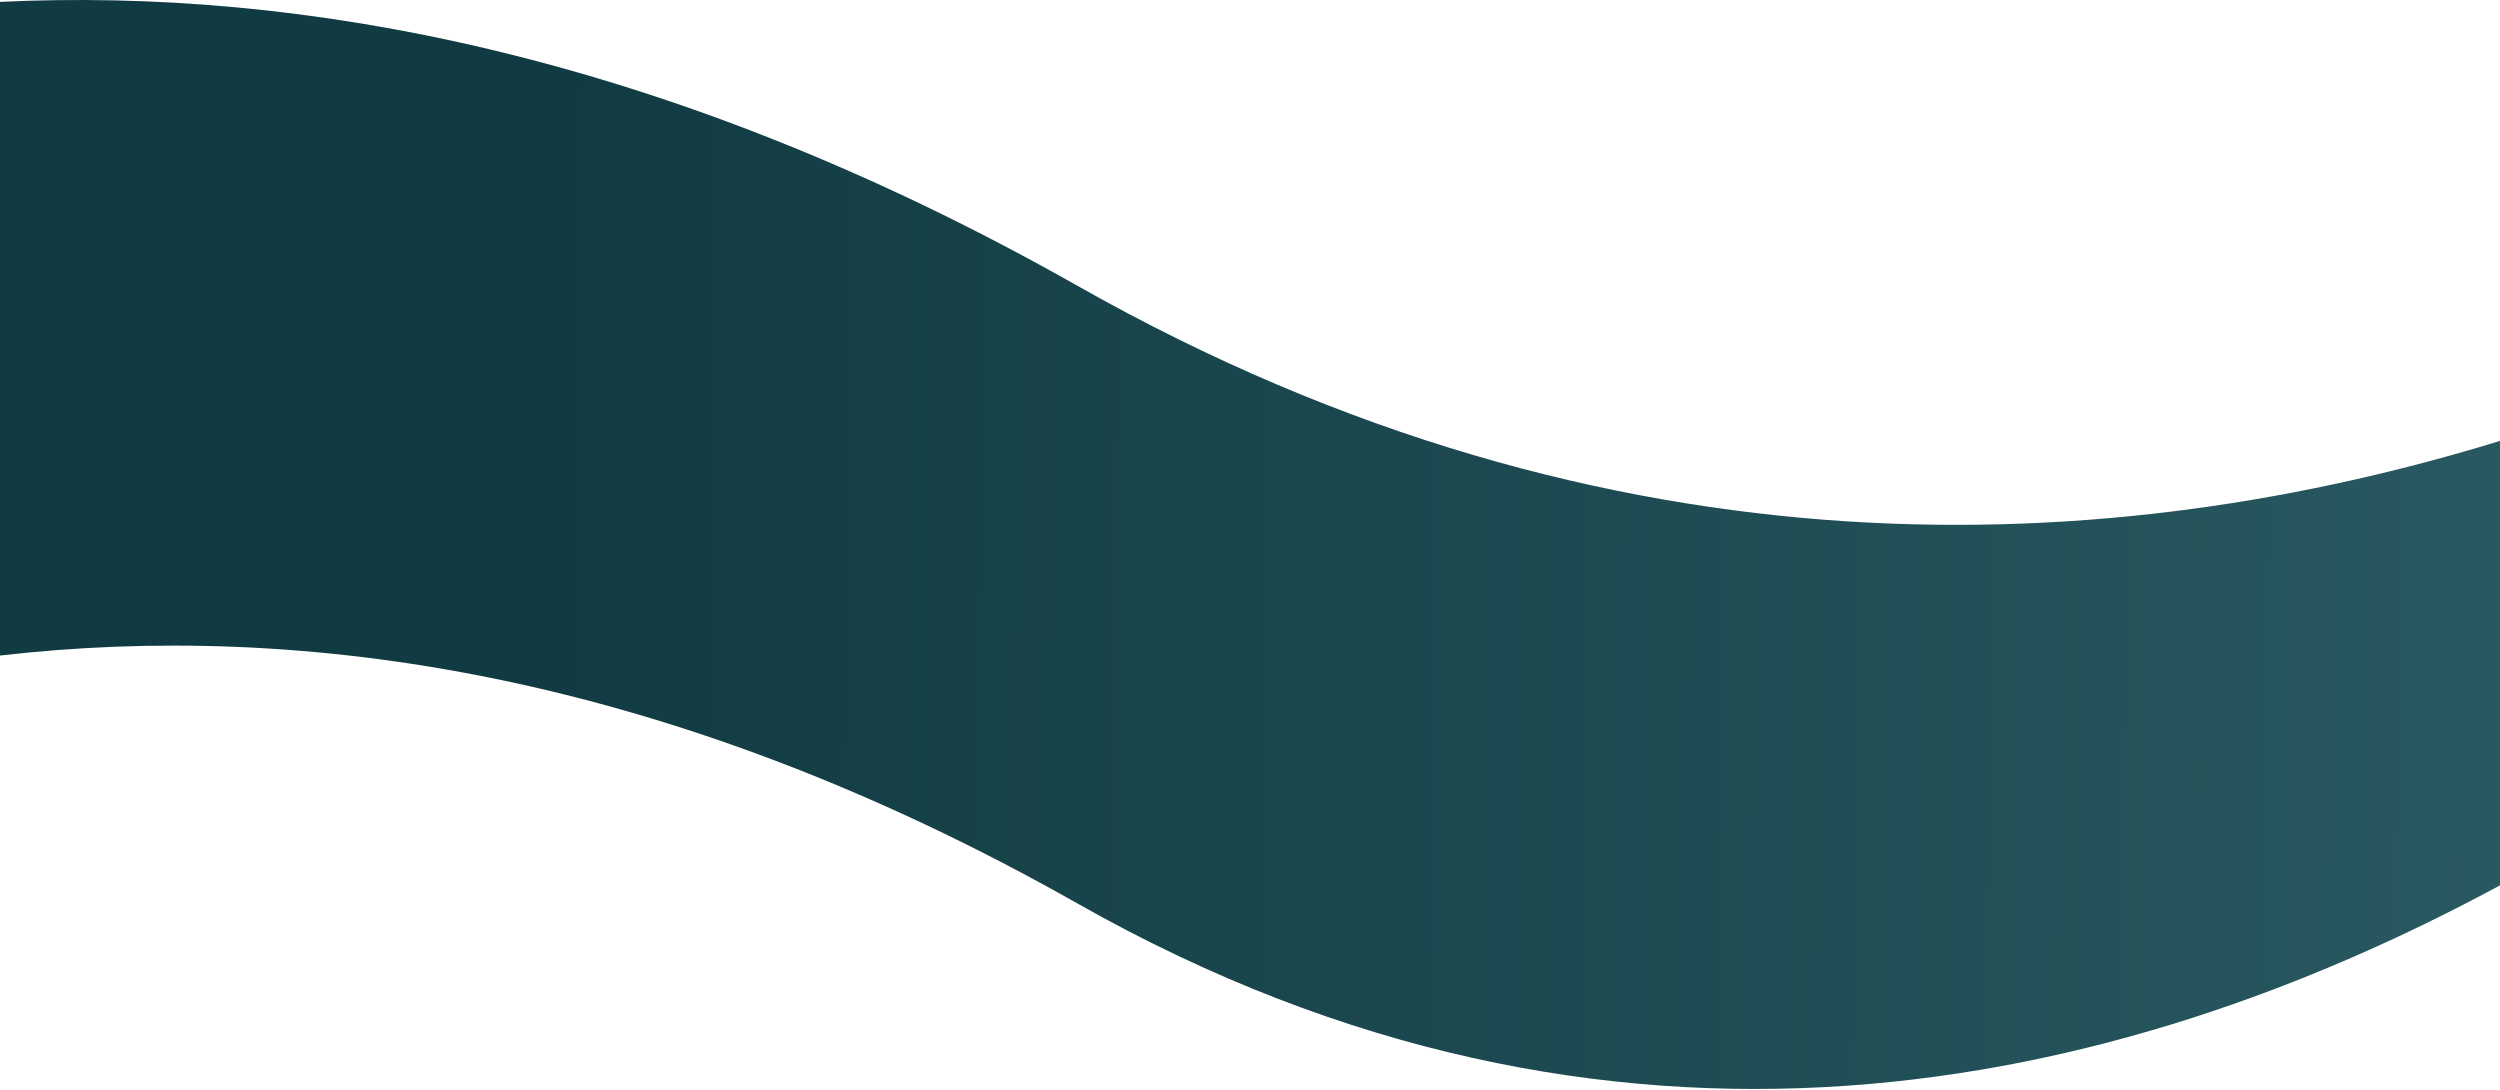 <svg preserveAspectRatio="none" viewBox="0 0 1920 837" fill="none" xmlns="http://www.w3.org/2000/svg">
<path d="M1920 338.604V679.953C1626.28 838.551 1239.48 927.132 827.69 693.987C509.27 513.715 228.37 477.161 0 503.455V1.427C228.38 -9.405 509.27 39.338 827.69 219.61C1239.47 452.744 1626.27 428.868 1920 338.604Z" fill="url(#paint0_linear_835_15788)"/>
<defs>
<linearGradient id="paint0_linear_835_15788" x1="1920" y1="378.747" x2="25.838" y2="363.068" gradientUnits="userSpaceOnUse">
<stop stop-color="#285860"/>
<stop offset="0.792" stop-color="#113B42"/>
</linearGradient>
</defs>
</svg>
